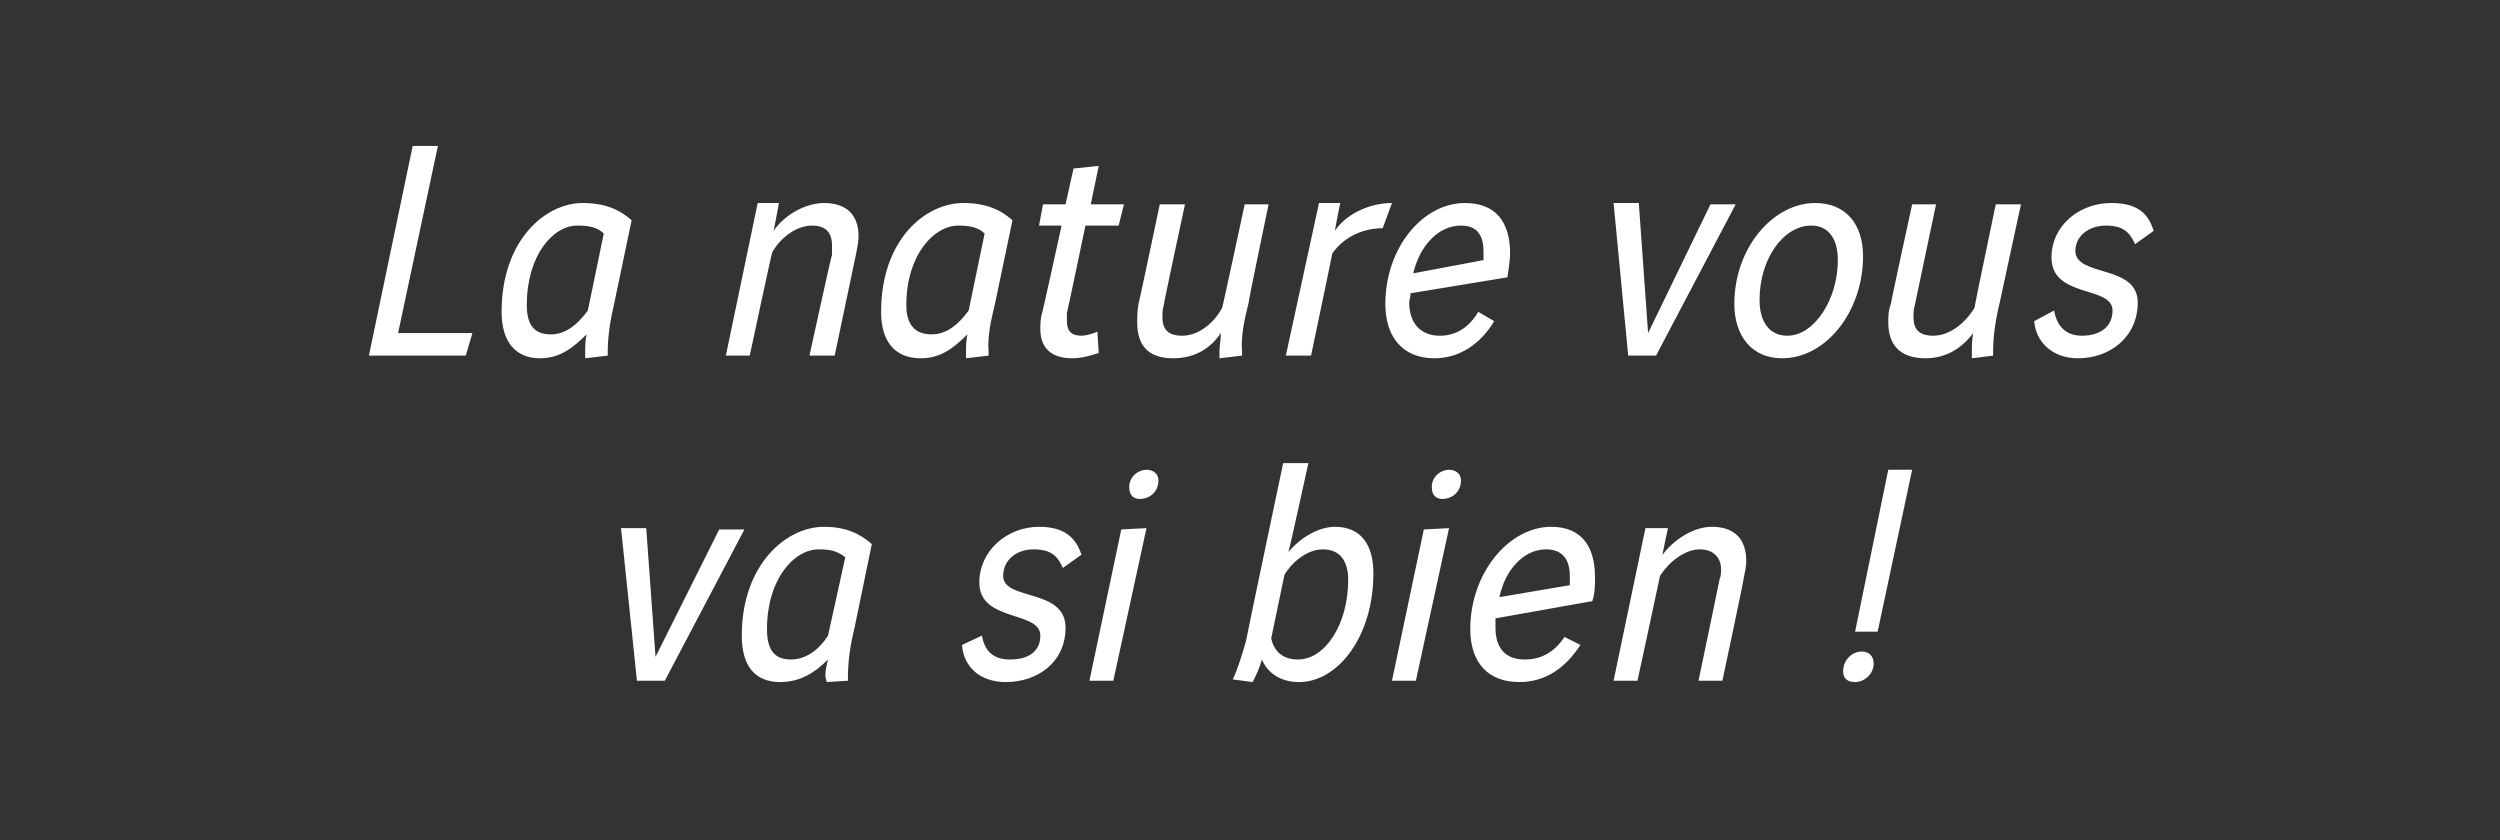 <?xml version="1.0" standalone="no"?><!DOCTYPE svg PUBLIC "-//W3C//DTD SVG 1.1//EN" "http://www.w3.org/Graphics/SVG/1.1/DTD/svg11.dtd"><svg xmlns="http://www.w3.org/2000/svg" version="1.1" width="188.4px" height="63.3px" viewBox="0 -8 188.4 63.3" style="top:-8px"><rect x="0" y="-8" width="188.4" height="63.3" fill="#333333" stroke="none"/><desc>La nature vous va si bien</desc><defs/><g id="Polygon5967"><path d="m48.7 31.8l.7 9.7l4.8-9.6l1.9 0l-6 11.4l-2.1 0l-1.2-11.5l1.9 0zm10.1 11.6c-1.9 0-2.9-1.2-2.9-3.5c0-5.3 3.3-8.2 6.2-8.2c1.6 0 2.7.5 3.6 1.3c0 0-1.3 6.3-1.3 6.3c-.3 1.2-.5 2.5-.5 3.7c0 .1 0 .2 0 .3c0 0-1.6.1-1.6.1c0-.1-.1-.3-.1-.5c0-.4.1-.8.2-1.2c-1 1-2.1 1.7-3.6 1.7zm2.9-10c-1.9 0-3.9 2.3-3.9 6c0 1.5.5 2.3 1.8 2.3c1.1 0 2.1-.7 2.8-1.8c0 0 1.3-5.9 1.3-5.9c-.6-.5-1.2-.6-2-.6zm18.4 1.4c-.4-.9-.9-1.4-2.2-1.4c-1.3 0-2.3.8-2.3 2c0 1.9 4.7.9 4.7 3.9c0 2.6-2.1 4.1-4.5 4.1c-2 0-3.2-1.2-3.3-2.8c0 0 1.5-.7 1.5-.7c.2 1.2.9 1.8 2.1 1.8c1.4 0 2.3-.6 2.3-1.8c0-1.9-4.6-1-4.6-4c0-2.4 2.1-4.2 4.5-4.2c2 0 2.8.9 3.2 2.1c0 0-1.4 1-1.4 1zm6.3-3l-2.5 11.5l-1.8 0l2.4-11.4l1.9-.1zm-1.3-3.1c0-.8.7-1.3 1.3-1.3c.5 0 .9.3.9.8c0 .9-.7 1.4-1.4 1.4c-.5 0-.8-.3-.8-.9zm13.5-1.8c0 0-1.47 6.7-1.5 6.7c.9-1.1 2.3-1.9 3.5-1.9c2 0 2.9 1.4 2.9 3.5c0 4.8-2.7 8.2-5.6 8.2c-1.4 0-2.4-.7-2.8-1.7c-.2.7-.4 1.1-.7 1.7c0 0-1.5-.2-1.5-.2c.4-.8.8-2.2 1-2.9c-.02-.02 2.8-13.4 2.8-13.4l1.9 0zm-2.8 13.2c.2 1 .9 1.6 2 1.6c2.1 0 3.8-2.7 3.8-6c0-1.4-.6-2.3-1.9-2.3c-1.1 0-2.2.8-2.9 1.9c0 0-1 4.8-1 4.8zm13.4-8.3l-2.5 11.5l-1.8 0l2.4-11.4l1.9-.1zm-1.3-3.1c0-.8.7-1.3 1.3-1.3c.5 0 .9.3.9.8c0 .9-.7 1.4-1.4 1.4c-.5 0-.8-.3-.8-.9zm4.8 9.9c0 .2 0 .4 0 .7c0 1.6.8 2.4 2.2 2.4c1.2 0 2.2-.5 3-1.7c0 0 1.2.6 1.2.6c-1.1 1.7-2.6 2.8-4.6 2.8c-2.3 0-3.7-1.4-3.7-4c0-4.2 2.9-7.7 6.1-7.7c2.3 0 3.3 1.5 3.3 3.8c0 .6 0 1.2-.2 1.8c0 0-7.3 1.3-7.3 1.3zm5.6-2.5c0-.2 0-.4 0-.7c0-1.3-.6-2-1.8-2c-1.7 0-3.1 1.6-3.5 3.6c0 0 5.3-.9 5.3-.9zm7-2.3c.8-1.1 2.3-2.1 3.7-2.1c1.7 0 2.6.9 2.6 2.6c0 .4-.1.8-.2 1.3c.04.01-1.6 7.7-1.6 7.7l-1.8 0c0 0 1.61-7.69 1.6-7.7c.1-.2.1-.5.1-.7c0-.9-.6-1.5-1.6-1.5c-1.1 0-2.3.9-3 2c.01.01-1.7 7.9-1.7 7.9l-1.8 0l2.4-11.5l1.7 0c0 0-.45 2.02-.4 2zm18.8-6.4l-2.6 12.2l-1.7 0l2.5-12.2l1.8 0zm-5.2 15.2c0-.9.7-1.5 1.4-1.5c.5 0 .9.3.9.9c0 .8-.7 1.4-1.4 1.4c-.6 0-.9-.3-.9-.8z" stroke="none" fill="#fff"/></g><g id="Polygon5966"><path d="m33 3l-3 14.1l5.6 0l-.5 1.7l-7.3 0l3.3-15.8l1.9 0zm7.7 16c-1.9 0-2.9-1.3-2.9-3.5c0-5.4 3.3-8.2 6.1-8.2c1.7 0 2.8.5 3.7 1.3c0 0-1.3 6.2-1.3 6.2c-.3 1.3-.5 2.5-.5 3.7c0 .1 0 .2 0 .3c0 0-1.7.2-1.7.2c0-.2 0-.4 0-.5c0-.4 0-.8.1-1.3c-1 1-2 1.8-3.5 1.8zm2.8-10c-1.8 0-3.8 2.2-3.8 6c0 1.4.5 2.2 1.8 2.2c1.1 0 2-.7 2.8-1.8c0 0 1.2-5.8 1.2-5.8c-.5-.5-1.2-.6-2-.6zm14.8.4c.8-1.2 2.4-2.1 3.8-2.1c1.7 0 2.6.9 2.6 2.5c0 .4-.1.9-.2 1.4c.01-.05-1.6 7.6-1.6 7.6l-1.9 0c0 0 1.67-7.65 1.7-7.6c0-.3 0-.5 0-.7c0-1-.5-1.5-1.5-1.5c-1.1 0-2.3.8-3 2c-.03-.04-1.7 7.8-1.7 7.8l-1.8 0l2.4-11.5l1.6 0c0 0-.38 2.07-.4 2.1zm11.1 9.6c-2 0-3-1.3-3-3.5c0-5.4 3.3-8.2 6.2-8.2c1.7 0 2.8.5 3.7 1.3c0 0-1.3 6.2-1.3 6.2c-.3 1.3-.6 2.5-.5 3.7c0 .1 0 .2 0 .3c0 0-1.7.2-1.7.2c0-.2 0-.4 0-.5c0-.4 0-.8.1-1.3c-1 1-2 1.8-3.5 1.8zm2.8-10c-1.8 0-3.9 2.2-3.9 6c0 1.4.6 2.2 1.9 2.2c1.1 0 2-.7 2.8-1.8c0 0 1.2-5.8 1.2-5.8c-.5-.5-1.2-.6-2-.6zm10.6-4.5l-.6 2.9l2.5 0l-.4 1.6l-2.5 0c0 0-1.37 6.55-1.4 6.6c0 .2 0 .4 0 .6c0 .7.3 1.1 1.1 1.1c.3 0 .7-.1 1.2-.3c0 0 .1 1.6.1 1.6c-.6.2-1.3.4-2 .4c-1.6 0-2.4-.8-2.4-2.2c0-.3 0-.7.1-1.1c.05-.05 1.5-6.7 1.5-6.7l-1.7 0l.3-1.6l1.7 0l.6-2.7l1.9-.2zm6.5 2.9c0 0-1.63 7.57-1.6 7.6c-.1.3-.1.6-.1.9c0 .9.4 1.4 1.5 1.4c1.1 0 2.3-.8 3-2.1c.02.04 1.7-7.8 1.7-7.8l1.8 0c0 0-1.55 7.42-1.5 7.4c-.3 1.2-.6 2.5-.5 3.7c0 .1 0 .2 0 .3c0 0-1.7.2-1.7.2c0-.2 0-.3 0-.5c0-.4.1-.9.1-1.4c-.8 1.2-2 1.9-3.6 1.9c-1.9 0-2.7-1-2.7-2.7c0-.4 0-.9.1-1.4c.03-.03 1.6-7.5 1.6-7.5l1.9 0zm11.7-.1c0 0-.42 2.07-.4 2.1c.7-1.1 2.4-2.1 4.3-2.1c0 0-.7 1.9-.7 1.9c-1.3 0-2.8.5-3.8 1.9c.03-.05-1.6 7.7-1.6 7.7l-1.9 0l2.5-11.5l1.6 0zm5.3 6.8c0 .3-.1.5-.1.7c0 1.6.9 2.5 2.3 2.5c1.2 0 2.2-.6 2.9-1.8c0 0 1.2.7 1.2.7c-1 1.7-2.6 2.8-4.5 2.8c-2.3 0-3.7-1.5-3.7-4.1c0-4.2 2.8-7.6 6-7.6c2.3 0 3.4 1.4 3.4 3.8c0 .5-.1 1.1-.2 1.8c0 0-7.3 1.2-7.3 1.2zm5.5-2.5c0-.2 0-.4 0-.6c0-1.3-.5-2-1.7-2c-1.7 0-3.1 1.5-3.6 3.6c0 0 5.3-1 5.3-1zm11.7-4.3l.7 9.8l4.7-9.7l1.9 0l-6 11.4l-2.1 0l-1.1-11.5l1.9 0zm9.1 7.3c0 1.6.7 2.7 2.1 2.7c2 0 3.8-2.7 3.8-5.7c0-1.6-.7-2.6-2-2.6c-2.1 0-3.9 2.5-3.9 5.6zm7.8-3.3c0 4.2-2.8 7.7-6.1 7.7c-2.3 0-3.6-1.7-3.6-4.1c0-4.2 2.9-7.6 6.1-7.6c2.3 0 3.6 1.6 3.6 4zm5.5-3.9c0 0-1.59 7.57-1.6 7.6c-.1.3-.1.6-.1.9c0 .9.4 1.4 1.5 1.4c1.1 0 2.3-.8 3.1-2.1c-.04.04 1.6-7.8 1.6-7.8l1.9 0c0 0-1.61 7.42-1.6 7.4c-.3 1.2-.5 2.5-.5 3.7c0 .1 0 .2 0 .3c0 0-1.6.2-1.6.2c0-.2 0-.3 0-.5c0-.4 0-.9.1-1.4c-.9 1.2-2.1 1.9-3.6 1.9c-1.9 0-2.8-1-2.8-2.7c0-.4 0-.9.2-1.4c-.03-.03 1.6-7.5 1.6-7.5l1.8 0zm15 3c-.4-.9-.9-1.4-2.2-1.4c-1.3 0-2.3.8-2.3 1.9c0 2 4.7 1 4.7 3.9c0 2.6-2.1 4.2-4.5 4.2c-2 0-3.2-1.3-3.3-2.8c0 0 1.5-.8 1.5-.8c.2 1.2.9 1.9 2.1 1.9c1.4 0 2.3-.7 2.3-1.9c0-1.9-4.6-.9-4.6-4c0-2.4 2.1-4.1 4.5-4.1c2 0 2.8.8 3.2 2.1c0 0-1.4 1-1.4 1z" stroke="none" fill="#fff"/></g></svg>